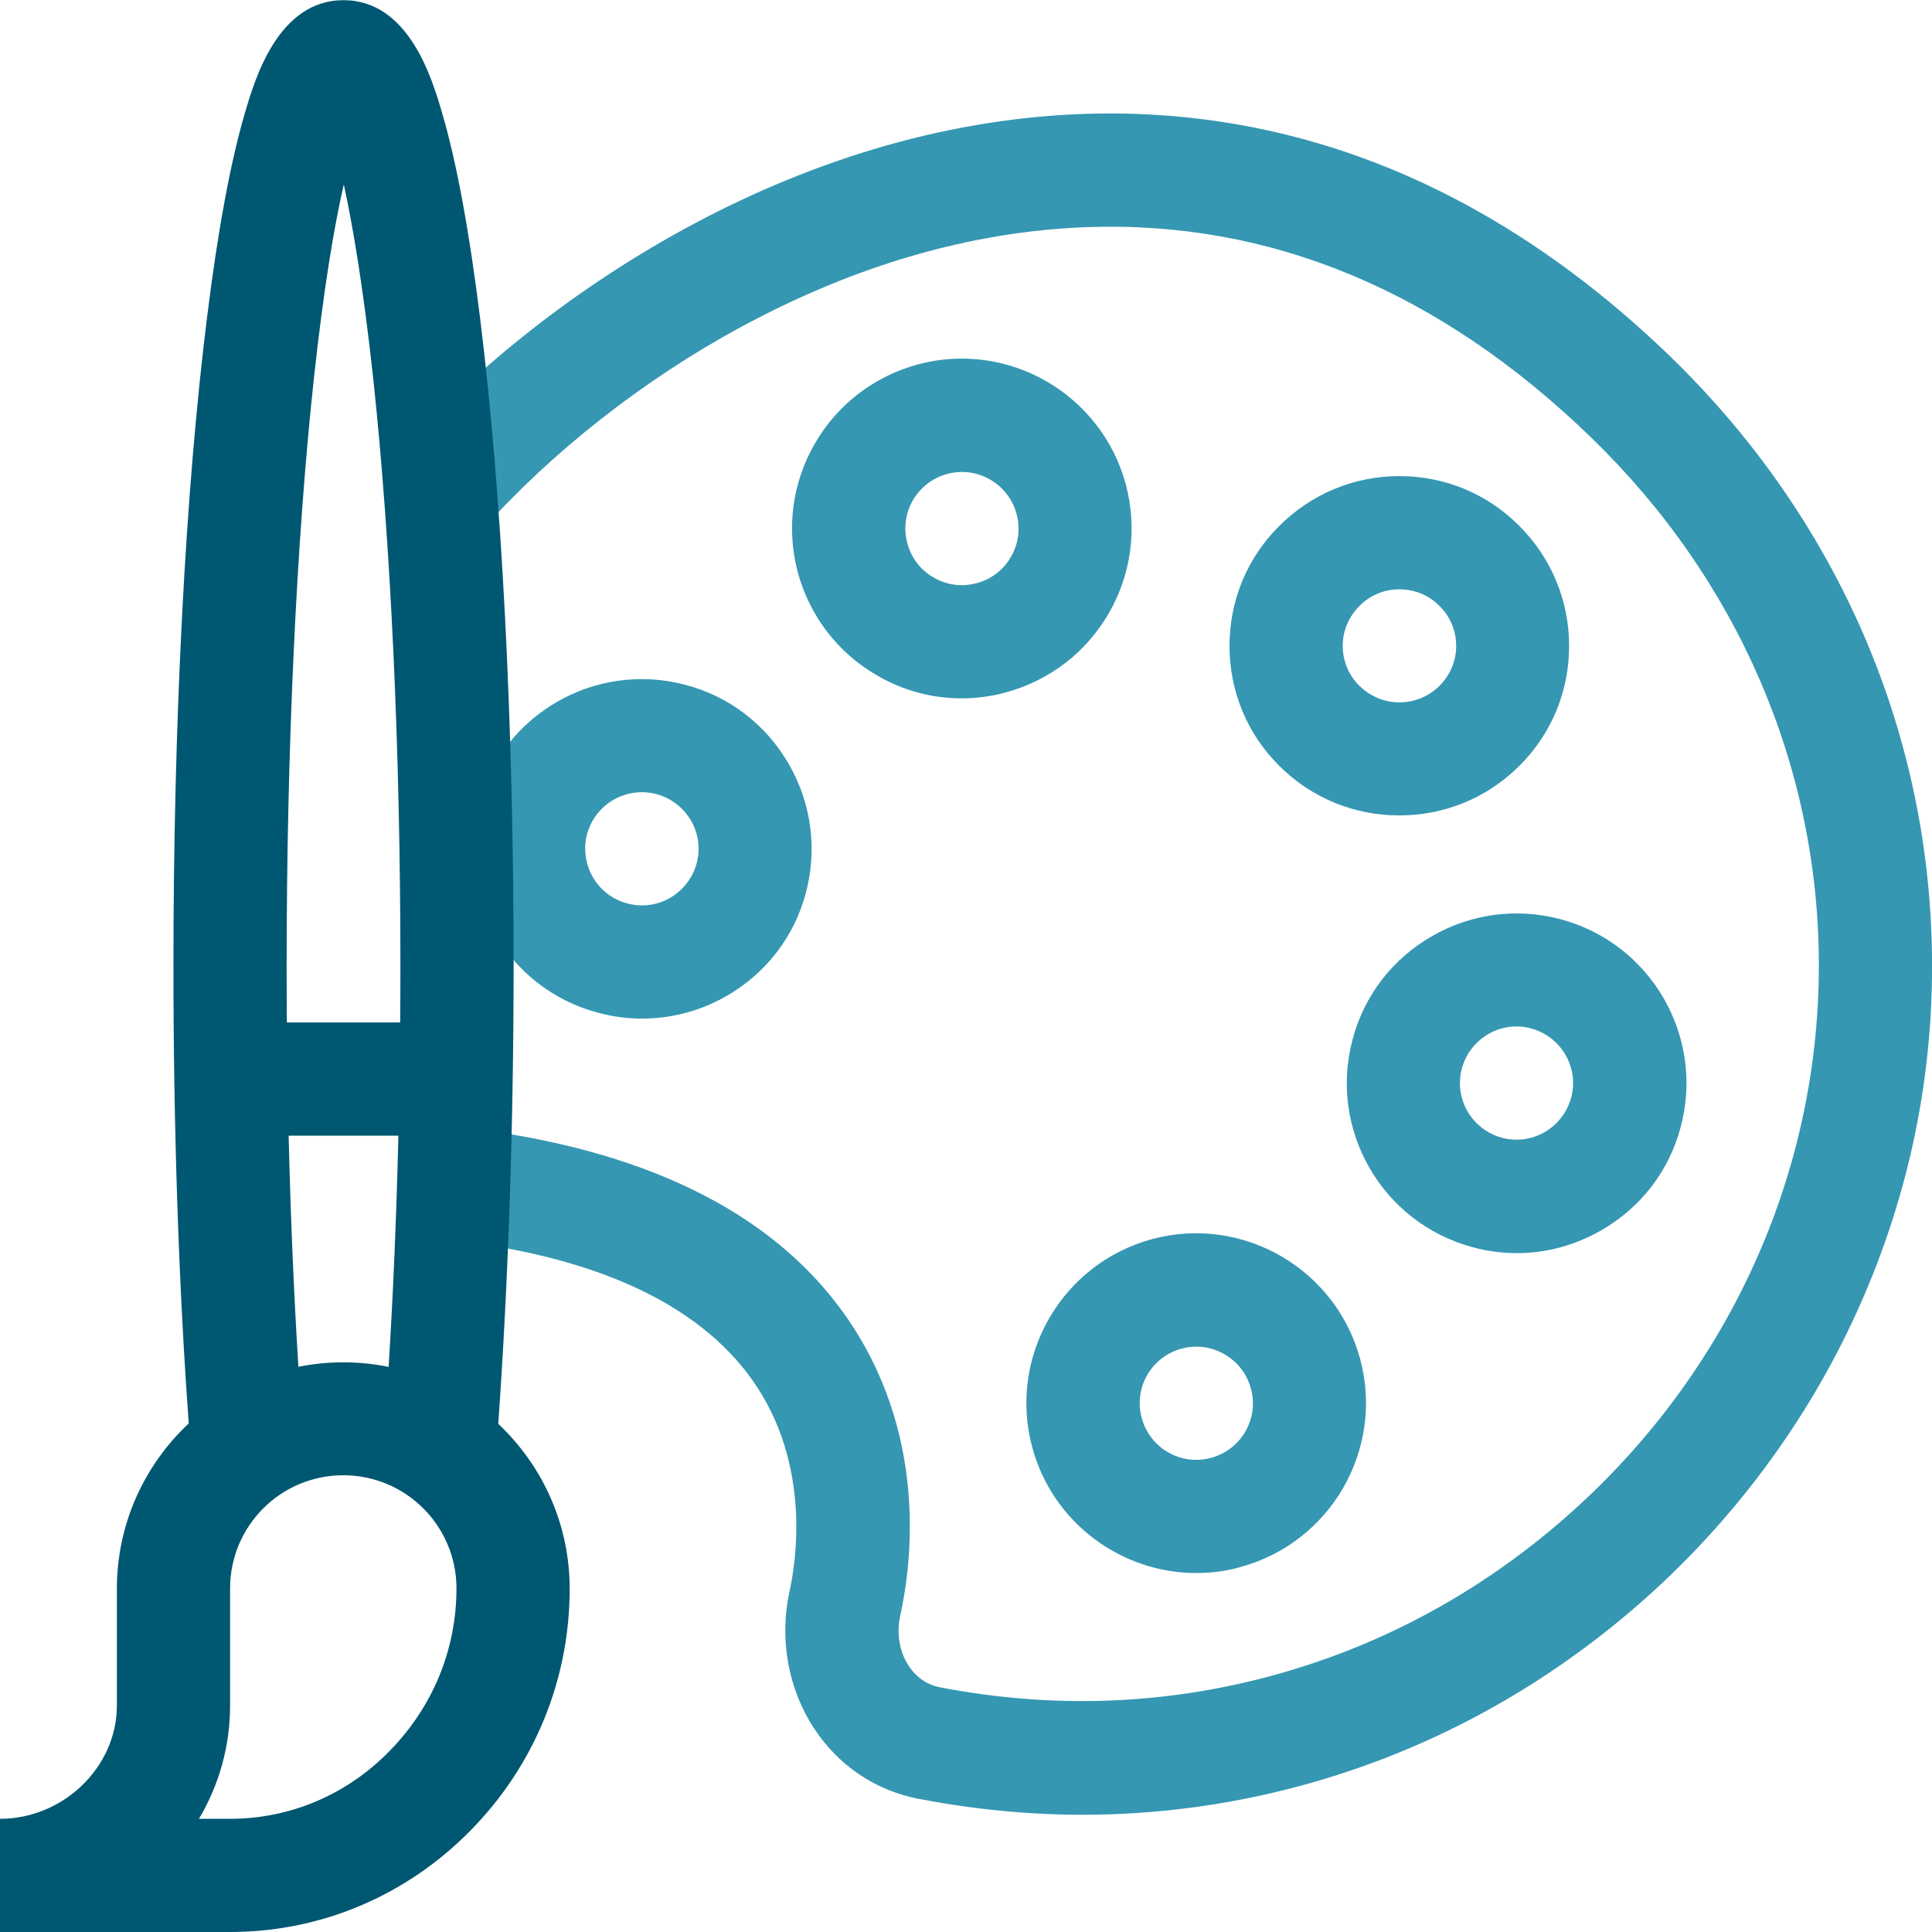 <svg width="100" height="100" viewBox="0 0 100 100" fill="none" xmlns="http://www.w3.org/2000/svg">
<g clip-path="url(#clip0_444_298)">
<path d="M72.428 42.206C70.172 42.206 67.931 41.356 66.217 39.642C64.548 37.987 63.639 35.775 63.639 33.432C63.639 31.088 64.548 28.876 66.217 27.221C67.873 25.566 70.084 24.643 72.428 24.643C74.772 24.643 76.984 25.551 78.639 27.221C80.294 28.876 81.217 31.088 81.217 33.432C81.217 35.775 80.308 37.987 78.639 39.642C76.925 41.356 74.684 42.206 72.428 42.206ZM72.428 30.502C71.652 30.502 70.905 30.81 70.363 31.366C69.806 31.923 69.499 32.655 69.499 33.432C69.499 34.208 69.806 34.955 70.363 35.497C71.505 36.639 73.365 36.639 74.508 35.497C75.065 34.94 75.372 34.208 75.372 33.432C75.372 32.655 75.065 31.908 74.508 31.366C73.951 30.795 73.204 30.502 72.428 30.502Z" fill="#3597B2"/>
<path d="M49.776 36.147C48.252 36.147 46.744 35.751 45.396 34.96C43.36 33.789 41.91 31.884 41.295 29.629C40.694 27.358 41.002 25 42.174 22.964C43.346 20.928 45.25 19.478 47.505 18.863C52.193 17.603 57.012 20.401 58.272 25.073C58.872 27.344 58.565 29.702 57.393 31.738C56.221 33.774 54.317 35.224 52.061 35.839C51.314 36.044 50.538 36.147 49.776 36.147ZM49.791 24.429C49.541 24.429 49.292 24.458 49.029 24.531C47.462 24.956 46.539 26.553 46.964 28.12C47.169 28.882 47.652 29.512 48.326 29.892C48.999 30.288 49.791 30.39 50.552 30.185C51.314 29.98 51.944 29.497 52.325 28.823C52.72 28.149 52.823 27.358 52.617 26.597C52.266 25.293 51.08 24.429 49.791 24.429Z" fill="#3597B2"/>
<path d="M61.921 81.42C58.04 81.42 54.48 78.827 53.426 74.902C52.166 70.214 54.964 65.395 59.636 64.135C64.323 62.876 69.143 65.674 70.402 70.346C71.662 75.033 68.864 79.853 64.192 81.112C63.445 81.332 62.668 81.42 61.921 81.42ZM61.921 69.702C61.672 69.702 61.423 69.731 61.16 69.804C59.592 70.229 58.669 71.826 59.094 73.393C59.519 74.96 61.116 75.883 62.683 75.458C64.25 75.033 65.173 73.437 64.748 71.87C64.397 70.566 63.21 69.702 61.921 69.702Z" fill="#3597B2"/>
<path d="M33.229 52.723C32.467 52.723 31.691 52.62 30.944 52.415C26.257 51.17 23.474 46.336 24.733 41.664C25.993 36.976 30.812 34.193 35.499 35.453C37.77 36.053 39.659 37.518 40.831 39.554C42.003 41.59 42.31 43.949 41.71 46.219C41.109 48.489 39.645 50.379 37.608 51.551C36.261 52.327 34.752 52.723 33.229 52.723ZM33.214 41.004C31.925 41.004 30.739 41.869 30.387 43.172C29.977 44.74 30.9 46.351 32.467 46.761C33.229 46.966 34.005 46.864 34.694 46.468C35.367 46.072 35.851 45.443 36.056 44.696C36.261 43.934 36.158 43.143 35.763 42.469C35.367 41.795 34.738 41.312 33.991 41.107C33.727 41.034 33.463 41.004 33.214 41.004Z" fill="#3597B2"/>
<path d="M78.508 64.863C77.747 64.863 76.97 64.76 76.223 64.555C71.536 63.296 68.753 58.477 70.013 53.789C70.613 51.519 72.078 49.629 74.114 48.458C76.15 47.286 78.508 46.978 80.779 47.579C85.466 48.839 88.249 53.658 86.989 58.345C86.389 60.615 84.924 62.505 82.888 63.677C81.54 64.453 80.032 64.863 78.508 64.863ZM78.494 53.13C77.981 53.13 77.483 53.262 77.029 53.526C76.355 53.921 75.872 54.551 75.667 55.298C75.242 56.865 76.179 58.462 77.732 58.887C78.494 59.092 79.27 58.989 79.958 58.594C80.632 58.198 81.116 57.569 81.321 56.822C81.745 55.254 80.808 53.658 79.255 53.233C79.006 53.16 78.743 53.13 78.494 53.13Z" fill="#3597B2"/>
<path d="M56.03 93.932C53.218 93.932 50.406 93.653 47.564 93.111C45.323 92.687 43.389 91.383 42.13 89.449C40.782 87.399 40.328 84.806 40.87 82.345C41.192 80.88 42.027 75.769 38.922 71.403C36.109 67.463 30.807 65.017 23.131 64.153L23.791 58.338C33.18 59.407 39.889 62.659 43.697 68.005C48.077 74.157 47.183 80.968 46.597 83.62C46.392 84.543 46.553 85.495 47.036 86.227C47.315 86.652 47.828 87.179 48.677 87.34C54.463 88.453 60.205 88.248 65.756 86.754C71.029 85.333 75.863 82.829 80.14 79.299C89.032 71.96 94.144 61.267 94.144 49.974C94.144 39.72 89.954 29.994 82.338 22.627C74.53 15.068 65.756 11.406 56.235 11.758C50.288 11.978 44.268 13.721 38.321 16.943C33.312 19.653 28.566 23.388 24.948 27.431L20.583 23.52C27.877 15.361 41.031 6.441 56.03 5.899C61.289 5.708 66.445 6.573 71.323 8.477C76.669 10.557 81.752 13.911 86.424 18.423C95.184 26.904 100.003 38.124 100.003 50.003C100.003 56.595 98.523 62.966 95.623 68.943C92.855 74.641 88.797 79.782 83.876 83.839C78.954 87.897 73.373 90.797 67.294 92.438C63.589 93.434 59.824 93.932 56.03 93.932Z" fill="#3597B2"/>
<path d="M9.885 75.181L9.768 73.643C9.241 66.436 8.977 58.263 8.977 50.002C8.977 37.346 9.592 25.423 10.72 16.4C11.277 11.917 11.936 8.358 12.683 5.824C13.196 4.081 14.397 0.009 17.781 0.009C21.164 0.009 22.365 4.081 22.878 5.824C23.625 8.358 24.284 11.917 24.841 16.4C25.969 25.423 26.584 37.361 26.584 50.002C26.584 58.263 26.305 66.436 25.793 73.643L25.676 75.181L19.831 74.756L19.948 73.218C20.461 66.143 20.725 58.116 20.725 49.987C20.725 38.84 20.227 28.044 19.319 19.607C18.806 14.891 18.264 11.698 17.795 9.544C17.297 11.712 16.755 14.905 16.243 19.622C15.334 28.059 14.836 38.855 14.836 50.002C14.836 58.131 15.1 66.158 15.613 73.233L15.73 74.771L9.885 75.181Z" fill="#005771"/>
<path d="M23.588 52.922H11.958V58.782H23.588V52.922Z" fill="#005771"/>
<path d="M11.909 100H0V94.141C3.281 94.141 6.05 91.46 6.05 88.282V82.232C6.05 75.773 11.308 70.514 17.768 70.514C24.227 70.514 29.486 75.773 29.486 82.232C29.486 86.934 27.669 91.373 24.359 94.742C21.034 98.125 16.61 100 11.909 100ZM10.297 94.141H11.909C15.014 94.141 17.958 92.896 20.17 90.626C22.396 88.355 23.627 85.382 23.627 82.218C23.627 78.981 21.005 76.359 17.768 76.359C14.53 76.359 11.909 78.981 11.909 82.218V88.267C11.909 90.362 11.352 92.369 10.297 94.141Z" fill="#005771"/>
</g>
<defs>
<clipPath id="clip0_444_298">
<rect width="100" height="100" fill="white"/>
</clipPath>
</defs>
</svg>
